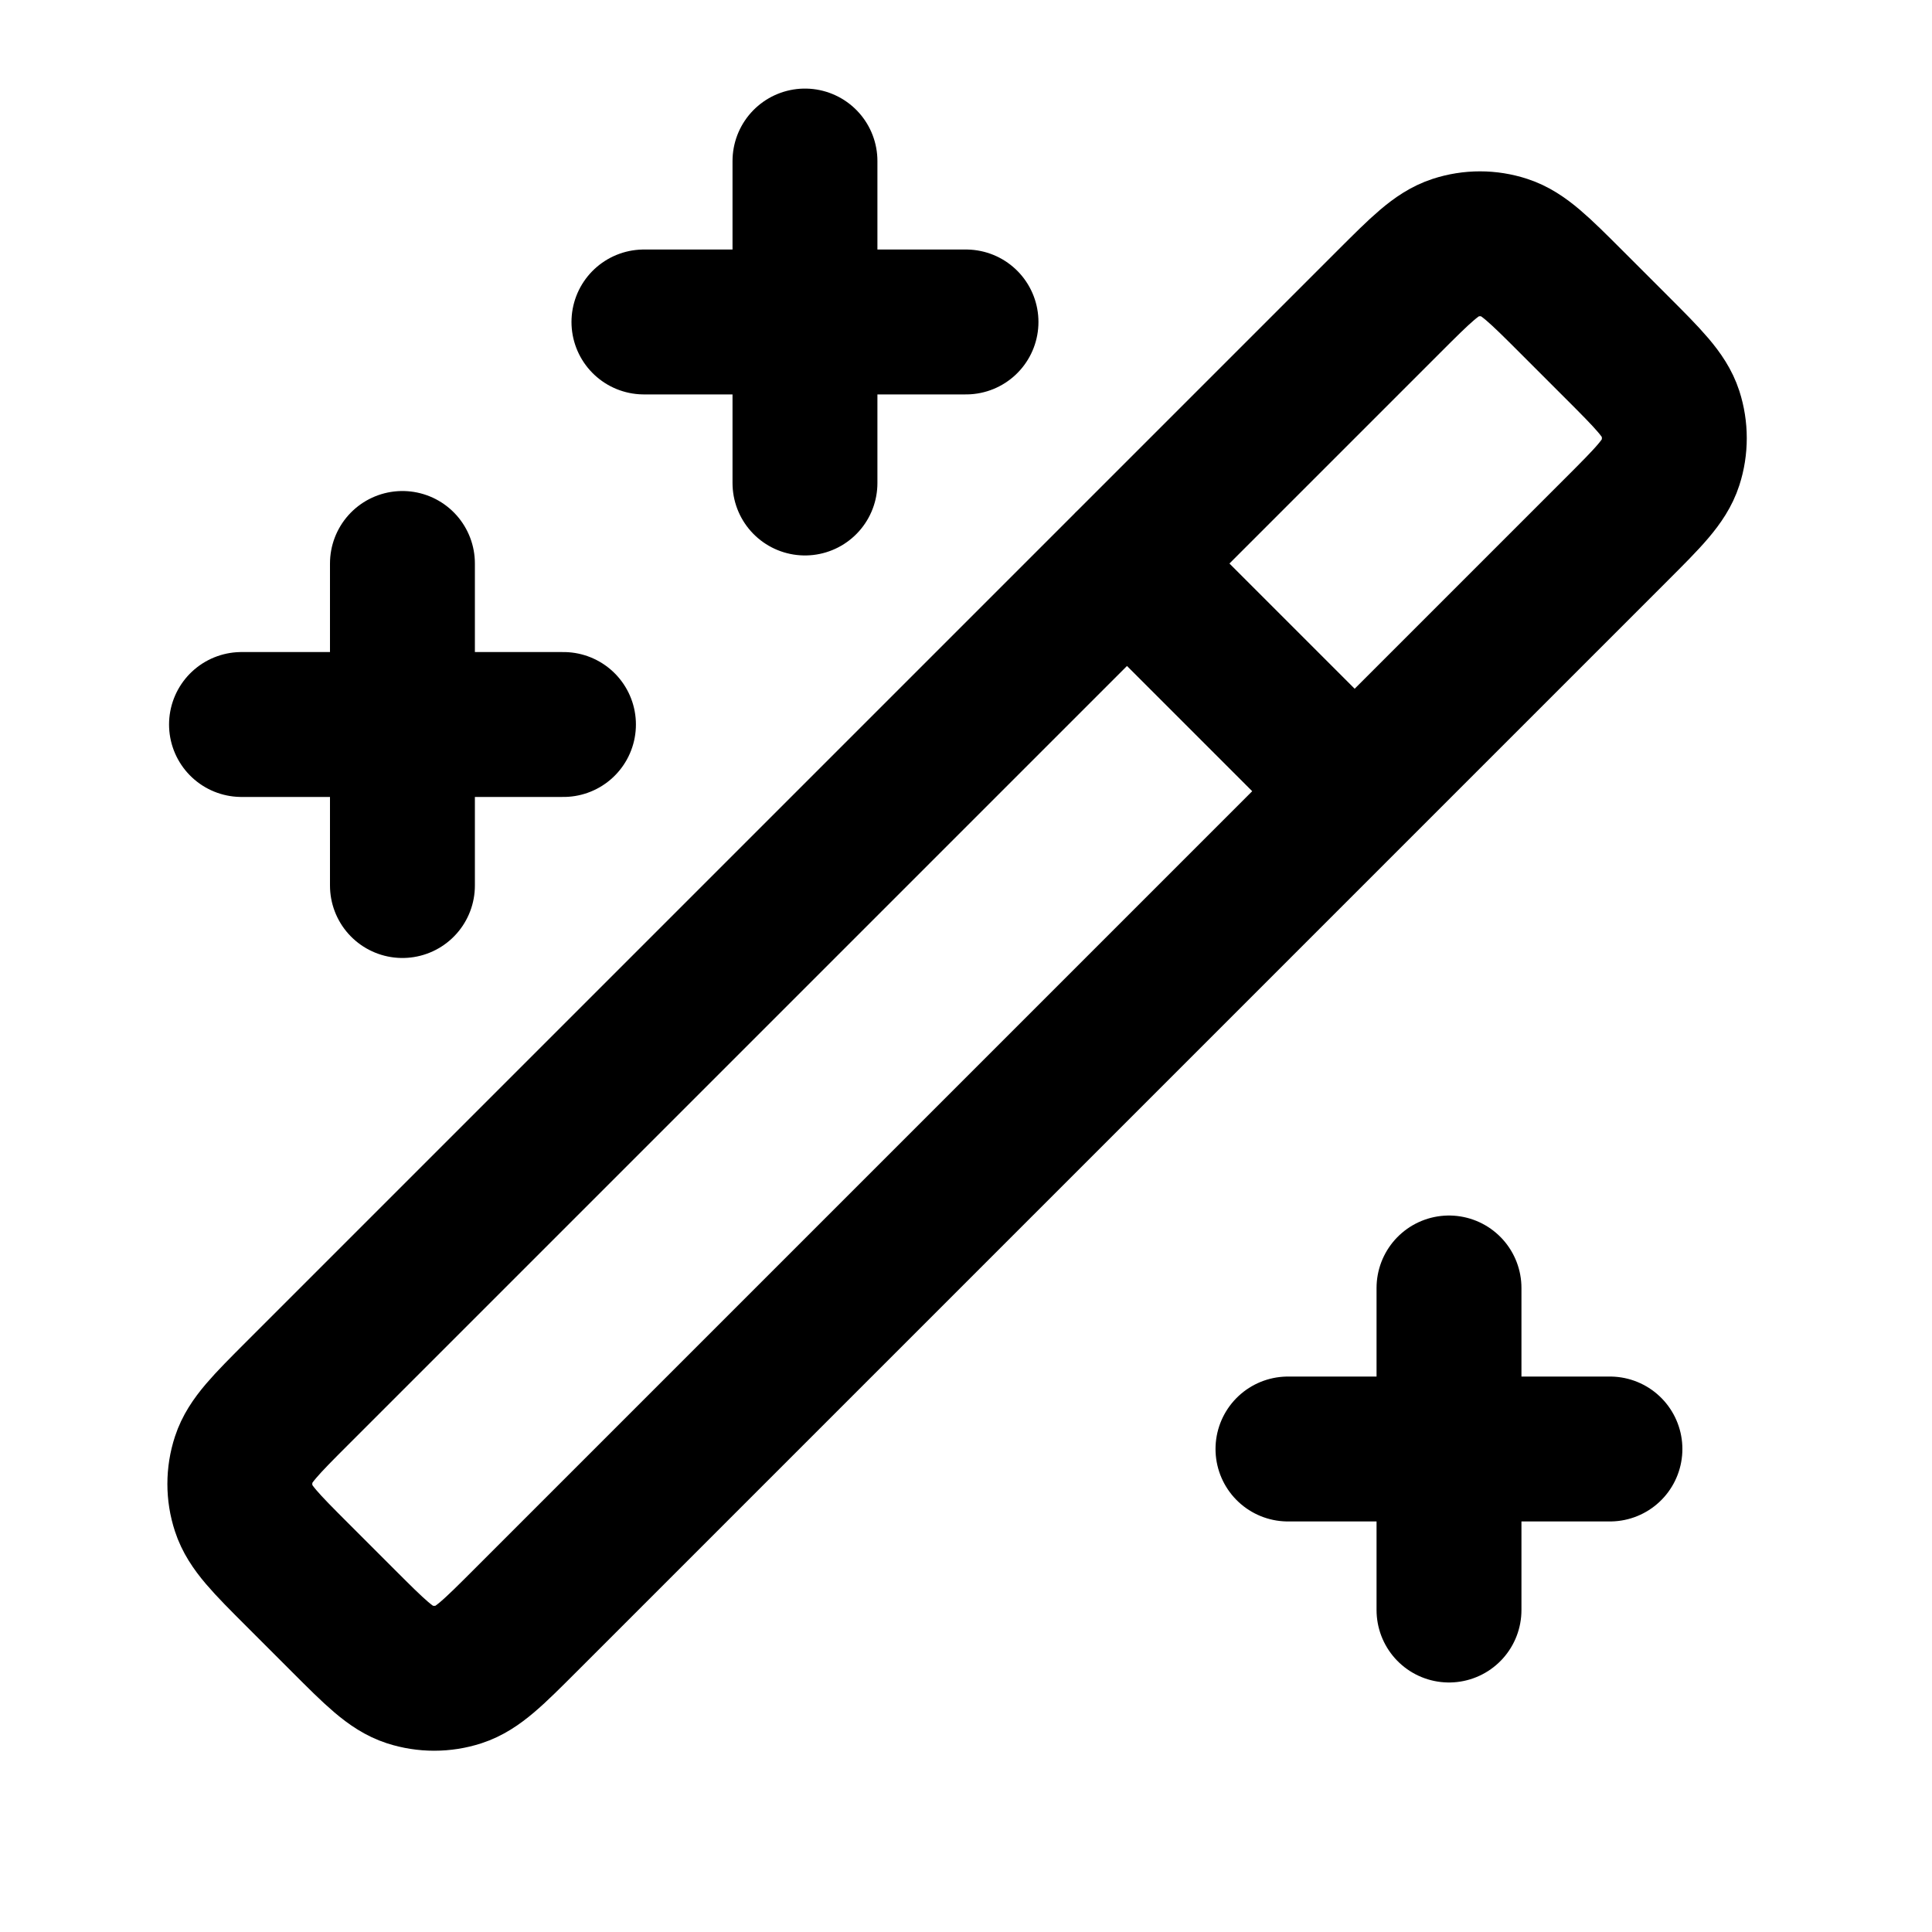 <svg width="20" height="20" viewBox="0 0 20 20" fill="none" xmlns="http://www.w3.org/2000/svg">
<path d="M4.166 5.833V9.167M8.333 1.667V5M15 13.333V16.667M2.5 7.5H5.833M6.666 3.333H10M13.333 15H16.666M11.666 5.833L14.023 8.19M16.264 3.122L16.735 3.593C17.065 3.923 17.23 4.088 17.292 4.278C17.346 4.446 17.346 4.626 17.292 4.793C17.23 4.984 17.065 5.149 16.735 5.479L5.438 16.776C5.108 17.106 4.943 17.271 4.752 17.333C4.585 17.387 4.405 17.387 4.237 17.333C4.047 17.271 3.882 17.106 3.552 16.776L3.081 16.305C2.751 15.975 2.586 15.81 2.524 15.619C2.469 15.452 2.469 15.272 2.524 15.104C2.586 14.914 2.751 14.749 3.081 14.419L14.378 3.122C14.708 2.792 14.873 2.627 15.063 2.565C15.231 2.51 15.411 2.51 15.578 2.565C15.768 2.627 15.934 2.792 16.264 3.122Z" stroke="black" stroke-width="1.5" stroke-linecap="round" stroke-linejoin="round"/>
</svg>
